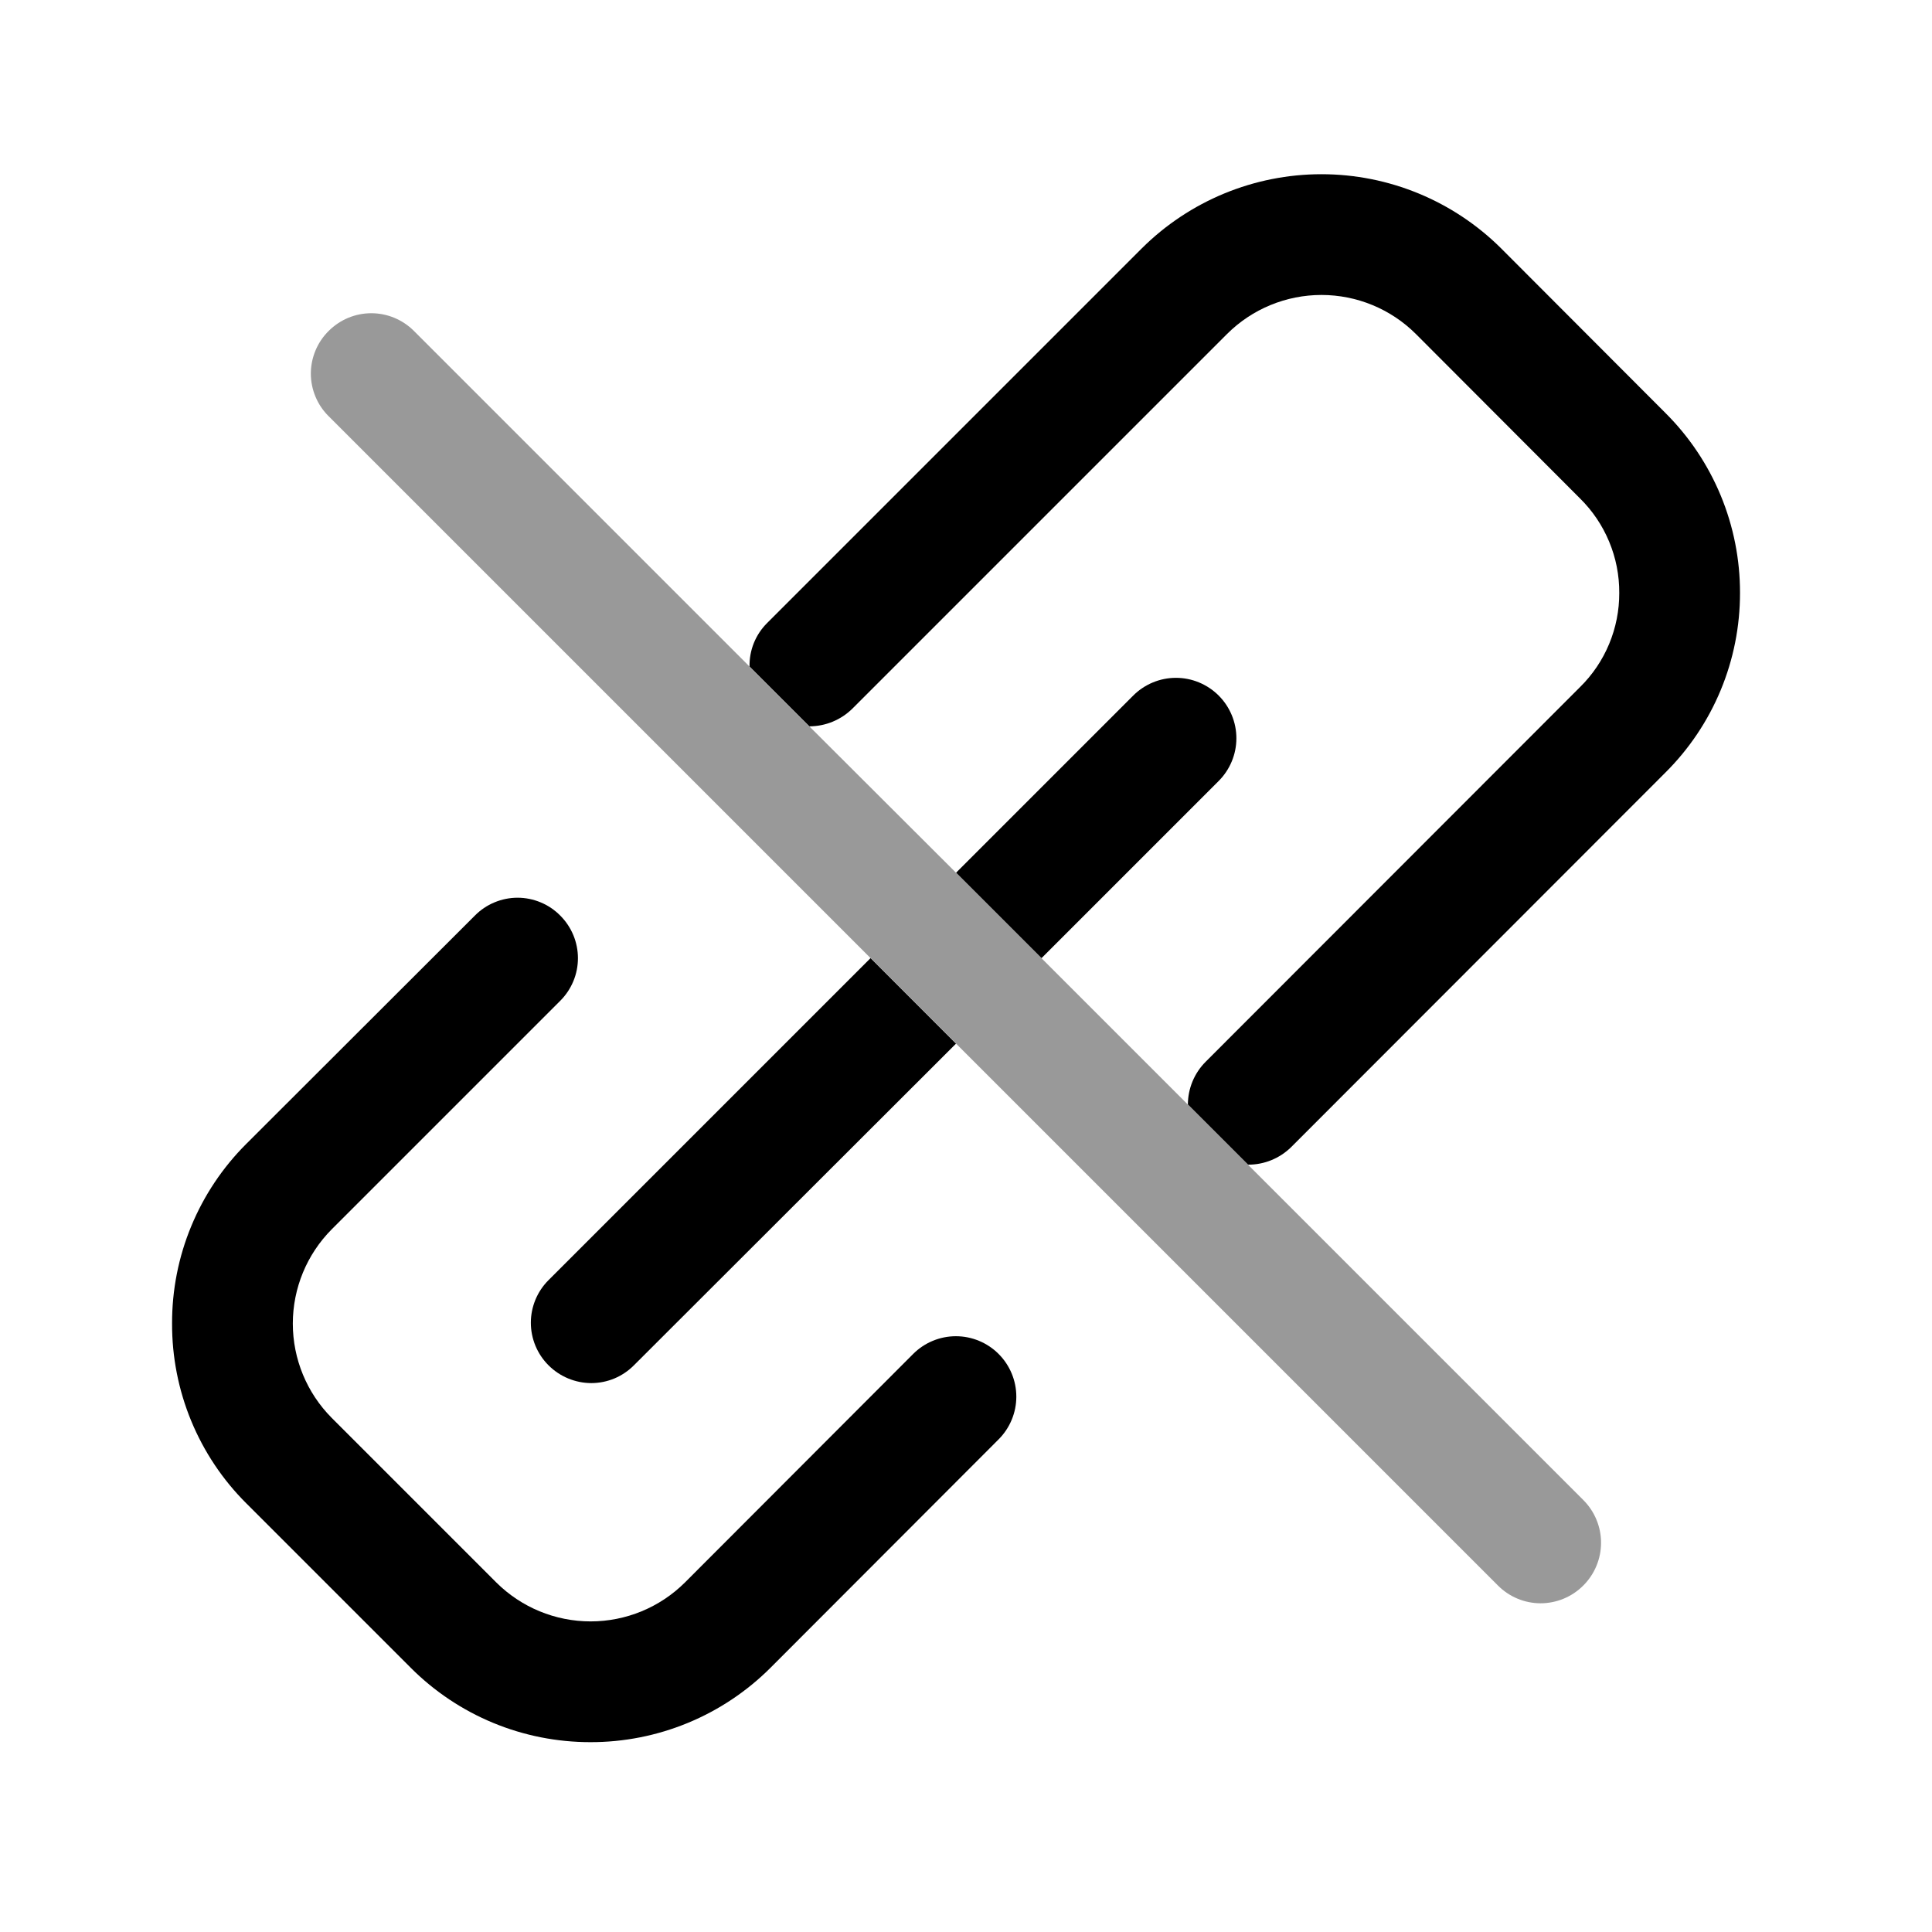 <?xml version="1.0" encoding="utf-8"?><!-- Скачано с сайта svg4.ru / Downloaded from svg4.ru -->
<svg width="800px" height="800px" viewBox="0 0 64 64" fill="none" xmlns="http://www.w3.org/2000/svg">
<path d="M55.17 13.681C55.955 14.462 56.577 15.391 57.001 16.414C57.425 17.437 57.642 18.534 57.64 19.641C57.641 20.747 57.424 21.842 57 22.863C56.576 23.884 55.954 24.811 55.17 25.591L42.77 38.001C42.391 38.373 41.881 38.582 41.35 38.581H41.34L39.35 36.591C39.351 36.058 39.563 35.548 39.94 35.171L52.34 22.761C52.754 22.354 53.082 21.868 53.305 21.332C53.528 20.797 53.642 20.221 53.64 19.641C53.643 19.059 53.53 18.482 53.306 17.945C53.083 17.407 52.755 16.92 52.34 16.511L46.9 11.061C46.07 10.235 44.946 9.771 43.775 9.771C42.604 9.771 41.48 10.235 40.65 11.061L28.24 23.471C27.859 23.848 27.346 24.06 26.81 24.061L24.83 22.081C24.824 21.814 24.872 21.549 24.972 21.301C25.072 21.054 25.221 20.829 25.41 20.641L37.82 8.231C39.401 6.656 41.543 5.771 43.775 5.771C46.007 5.771 48.148 6.656 49.73 8.231L55.17 13.681Z" fill="#000000"/>
<path d="M40.37 23.041C40.556 23.227 40.703 23.447 40.804 23.69C40.905 23.933 40.957 24.193 40.957 24.456C40.957 24.719 40.905 24.979 40.804 25.222C40.703 25.465 40.556 25.685 40.37 25.871L34.5 31.741L31.67 28.911L37.54 23.041C37.726 22.855 37.946 22.708 38.189 22.607C38.432 22.506 38.692 22.454 38.955 22.454C39.218 22.454 39.478 22.506 39.721 22.607C39.964 22.708 40.184 22.855 40.37 23.041Z" fill="#000000"/>
<path d="M33.08 44.851C33.266 45.037 33.413 45.257 33.514 45.5C33.615 45.743 33.667 46.003 33.667 46.266C33.667 46.529 33.615 46.789 33.514 47.032C33.413 47.275 33.266 47.495 33.08 47.681L25.52 55.251C24.737 56.032 23.807 56.652 22.785 57.074C21.762 57.496 20.666 57.713 19.56 57.711C18.455 57.712 17.361 57.496 16.34 57.074C15.319 56.652 14.391 56.032 13.61 55.251L8.16 49.801C7.376 49.02 6.755 48.09 6.333 47.067C5.911 46.044 5.696 44.948 5.7 43.841C5.697 42.736 5.912 41.641 6.335 40.62C6.757 39.599 7.377 38.671 8.16 37.891L15.73 30.331C15.915 30.143 16.135 29.994 16.378 29.893C16.621 29.791 16.882 29.738 17.145 29.738C17.408 29.738 17.669 29.791 17.912 29.893C18.155 29.994 18.375 30.143 18.56 30.331C18.745 30.516 18.892 30.736 18.993 30.978C19.093 31.22 19.145 31.479 19.145 31.741C19.145 32.003 19.093 32.262 18.993 32.504C18.892 32.746 18.745 32.966 18.56 33.151L10.99 40.721C10.164 41.551 9.7 42.675 9.7 43.846C9.7 45.017 10.164 46.141 10.99 46.971L16.44 52.421C17.27 53.247 18.394 53.711 19.565 53.711C20.736 53.711 21.86 53.247 22.69 52.421L30.25 44.851C30.436 44.665 30.656 44.517 30.899 44.417C31.142 44.316 31.402 44.264 31.665 44.264C31.928 44.264 32.188 44.316 32.431 44.417C32.674 44.517 32.894 44.665 33.08 44.851Z" fill="#000000"/>
<path d="M31.67 34.571L21 45.227C20.815 45.413 20.596 45.561 20.354 45.663C20.112 45.764 19.852 45.816 19.59 45.817C19.057 45.816 18.547 45.604 18.17 45.227C17.985 45.042 17.837 44.822 17.737 44.58C17.637 44.338 17.585 44.079 17.585 43.817C17.585 43.555 17.637 43.296 17.737 43.054C17.837 42.812 17.985 42.592 18.17 42.407L28.84 31.737L31.67 34.571Z" fill="#000000"/>
<path d="M52.45 49.691L41.34 38.581L39.35 36.591L34.5 31.741L31.67 28.911L26.81 24.061L24.83 22.081L13.71 10.961C13.525 10.776 13.305 10.629 13.063 10.528C12.821 10.428 12.562 10.376 12.3 10.376C12.038 10.376 11.779 10.428 11.537 10.528C11.295 10.629 11.075 10.776 10.89 10.961C10.702 11.146 10.553 11.366 10.452 11.609C10.35 11.852 10.297 12.113 10.297 12.376C10.297 12.639 10.35 12.9 10.452 13.143C10.553 13.386 10.702 13.606 10.89 13.791L28.84 31.741L31.67 34.571L49.62 52.521C49.805 52.707 50.024 52.855 50.266 52.956C50.508 53.058 50.768 53.11 51.03 53.111C51.294 53.111 51.555 53.059 51.799 52.958C52.043 52.857 52.264 52.708 52.45 52.521C52.636 52.335 52.783 52.115 52.884 51.872C52.985 51.629 53.037 51.369 53.037 51.106C53.037 50.843 52.985 50.583 52.884 50.34C52.783 50.097 52.636 49.877 52.45 49.691Z" fill="#999999"/>
</svg>